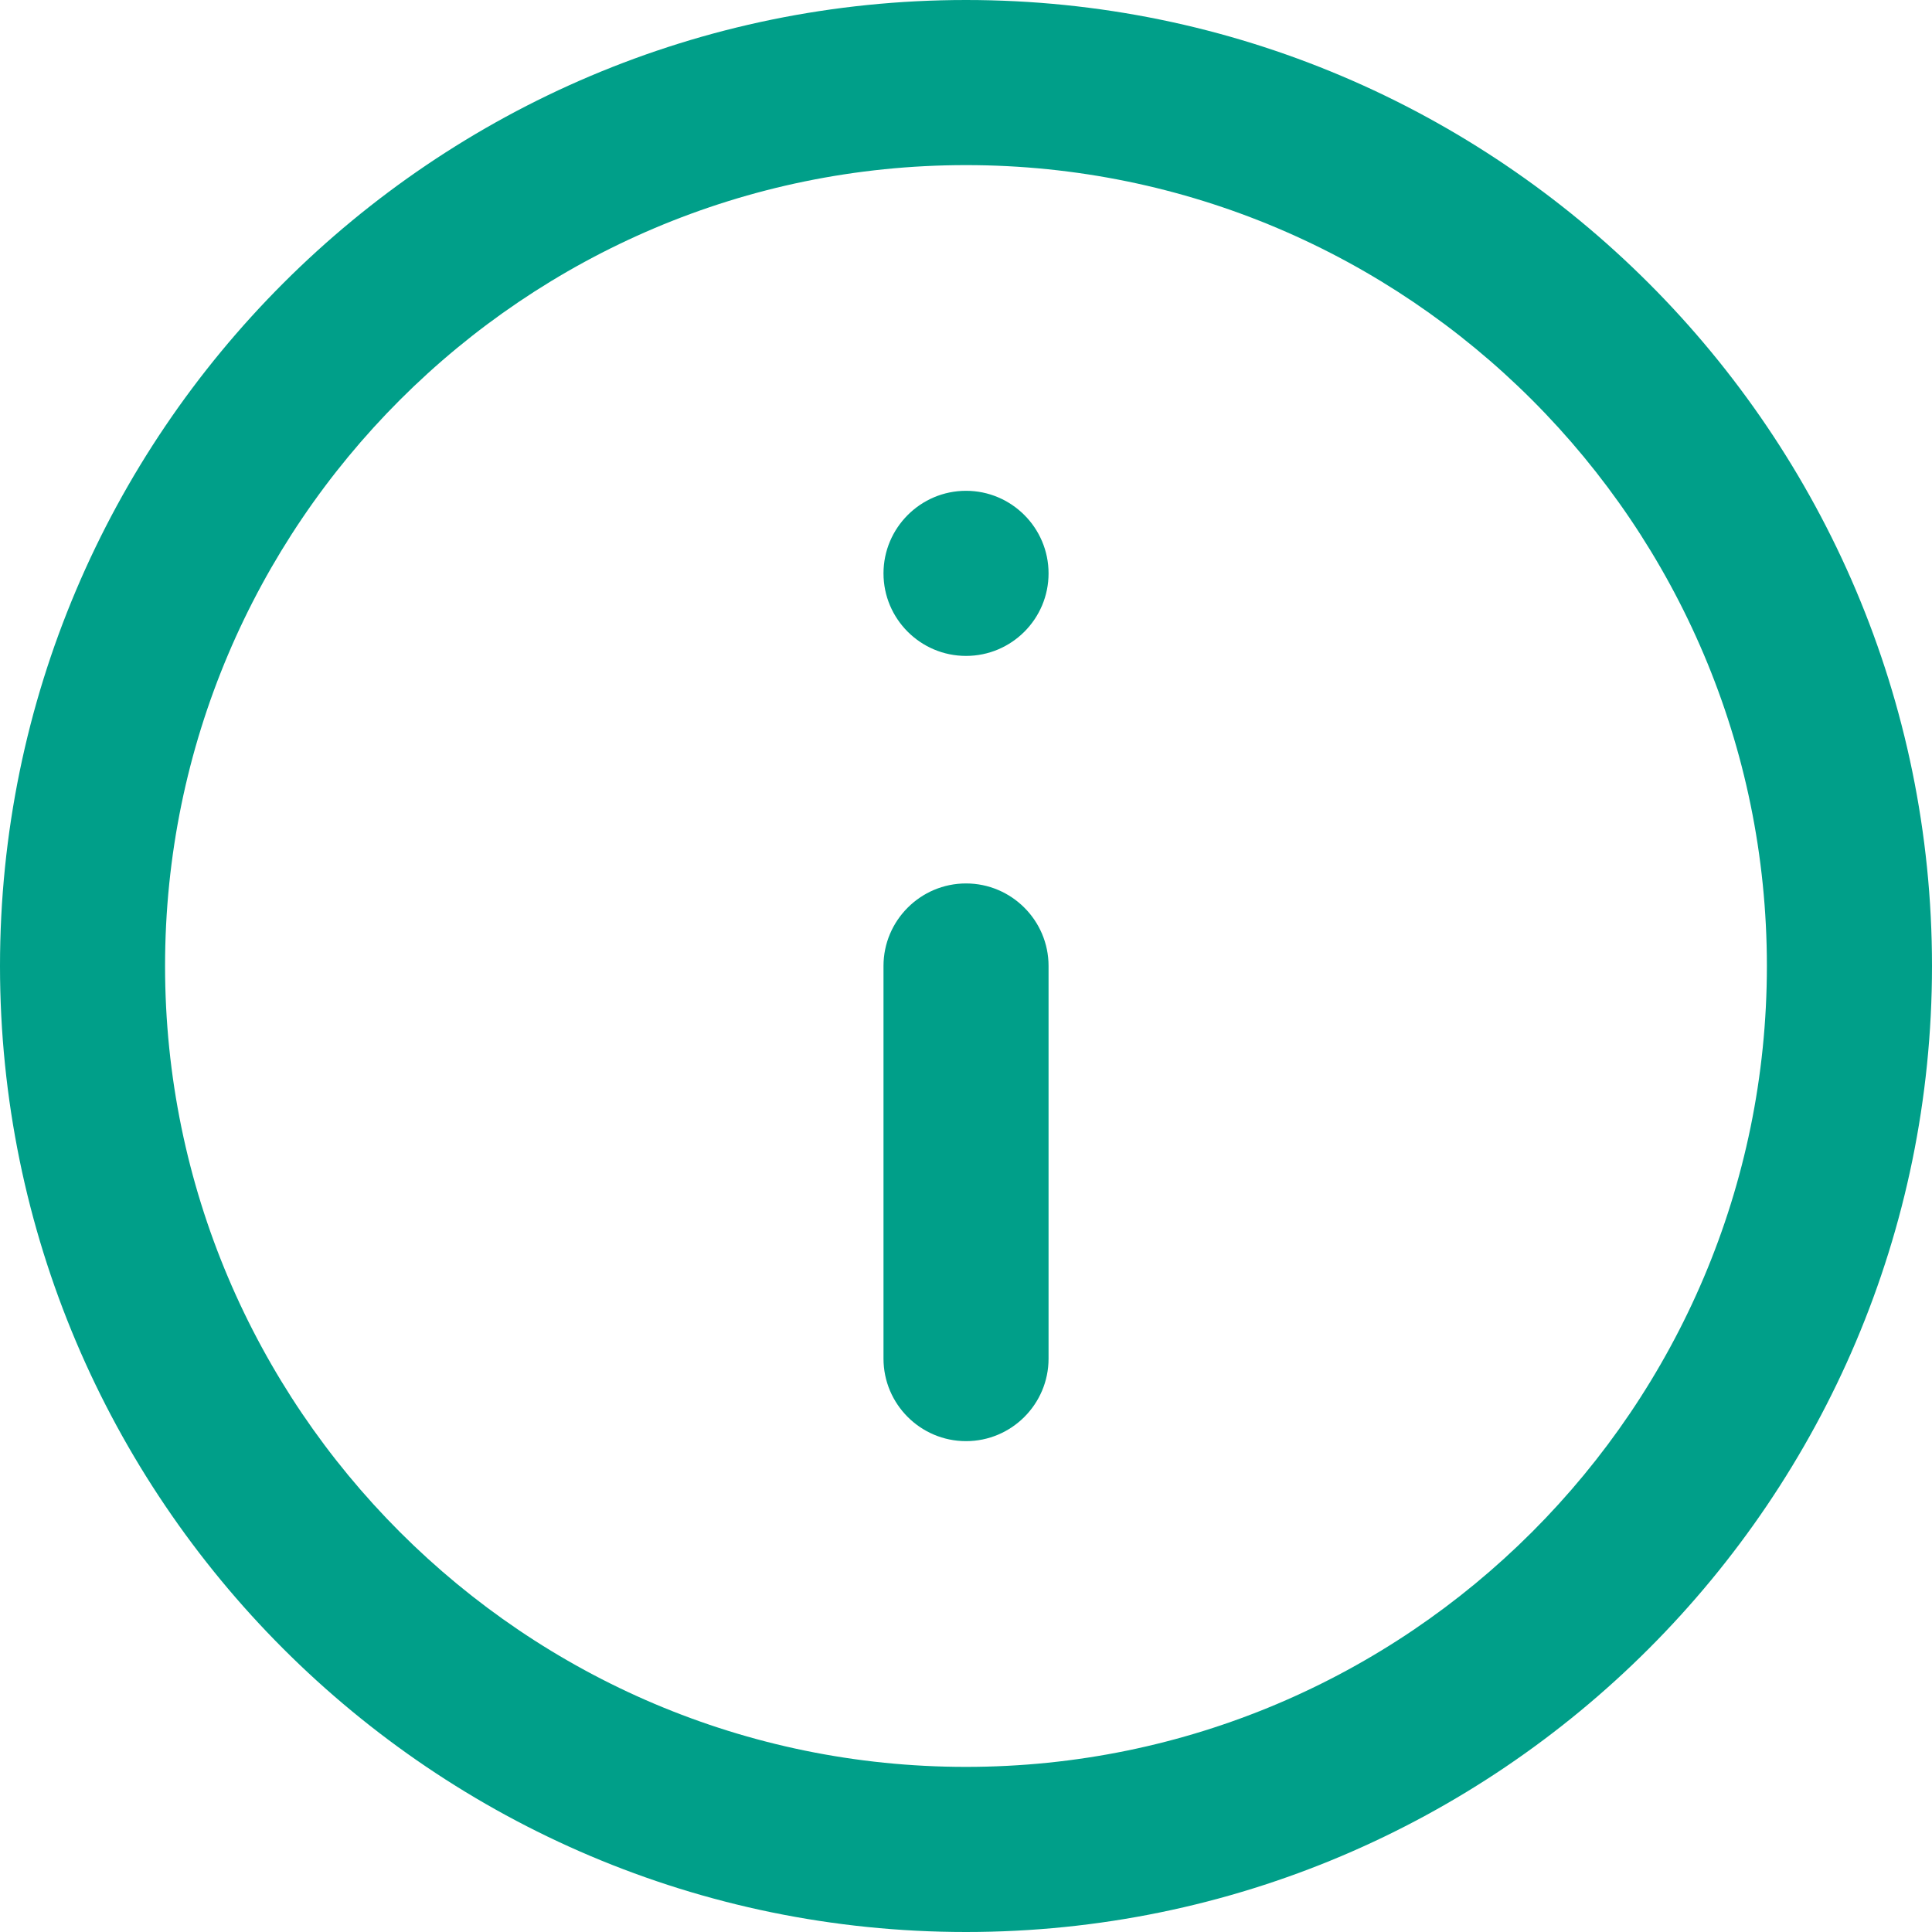 <svg xmlns="http://www.w3.org/2000/svg" id="Layer_2" viewBox="0 0 37.081 37.081"><defs><style>.cls-1{fill:#009f89;}</style></defs><g id="Capa_1"><path class="cls-1" d="M18.541,37.081C8.317,37.081,0,28.764,0,18.54S8.317,0,18.541,0s18.54,8.317,18.54,18.54-8.317,18.541-18.54,18.541Zm0-33.912C10.064,3.169,3.168,10.064,3.168,18.54s6.896,15.372,15.372,15.372,15.372-6.896,15.372-15.372S27.017,3.169,18.541,3.169Zm0,24.491c-.874,0-1.584-.711-1.584-1.584v-7.536c0-.873,.711-1.584,1.584-1.584s1.584,.711,1.584,1.584v7.536c0,.873-.71,1.584-1.584,1.584Zm0-15.071c-.874,0-1.584-.711-1.584-1.584s.711-1.585,1.584-1.585,1.584,.711,1.584,1.585-.71,1.584-1.584,1.584Z"></path></g></svg>